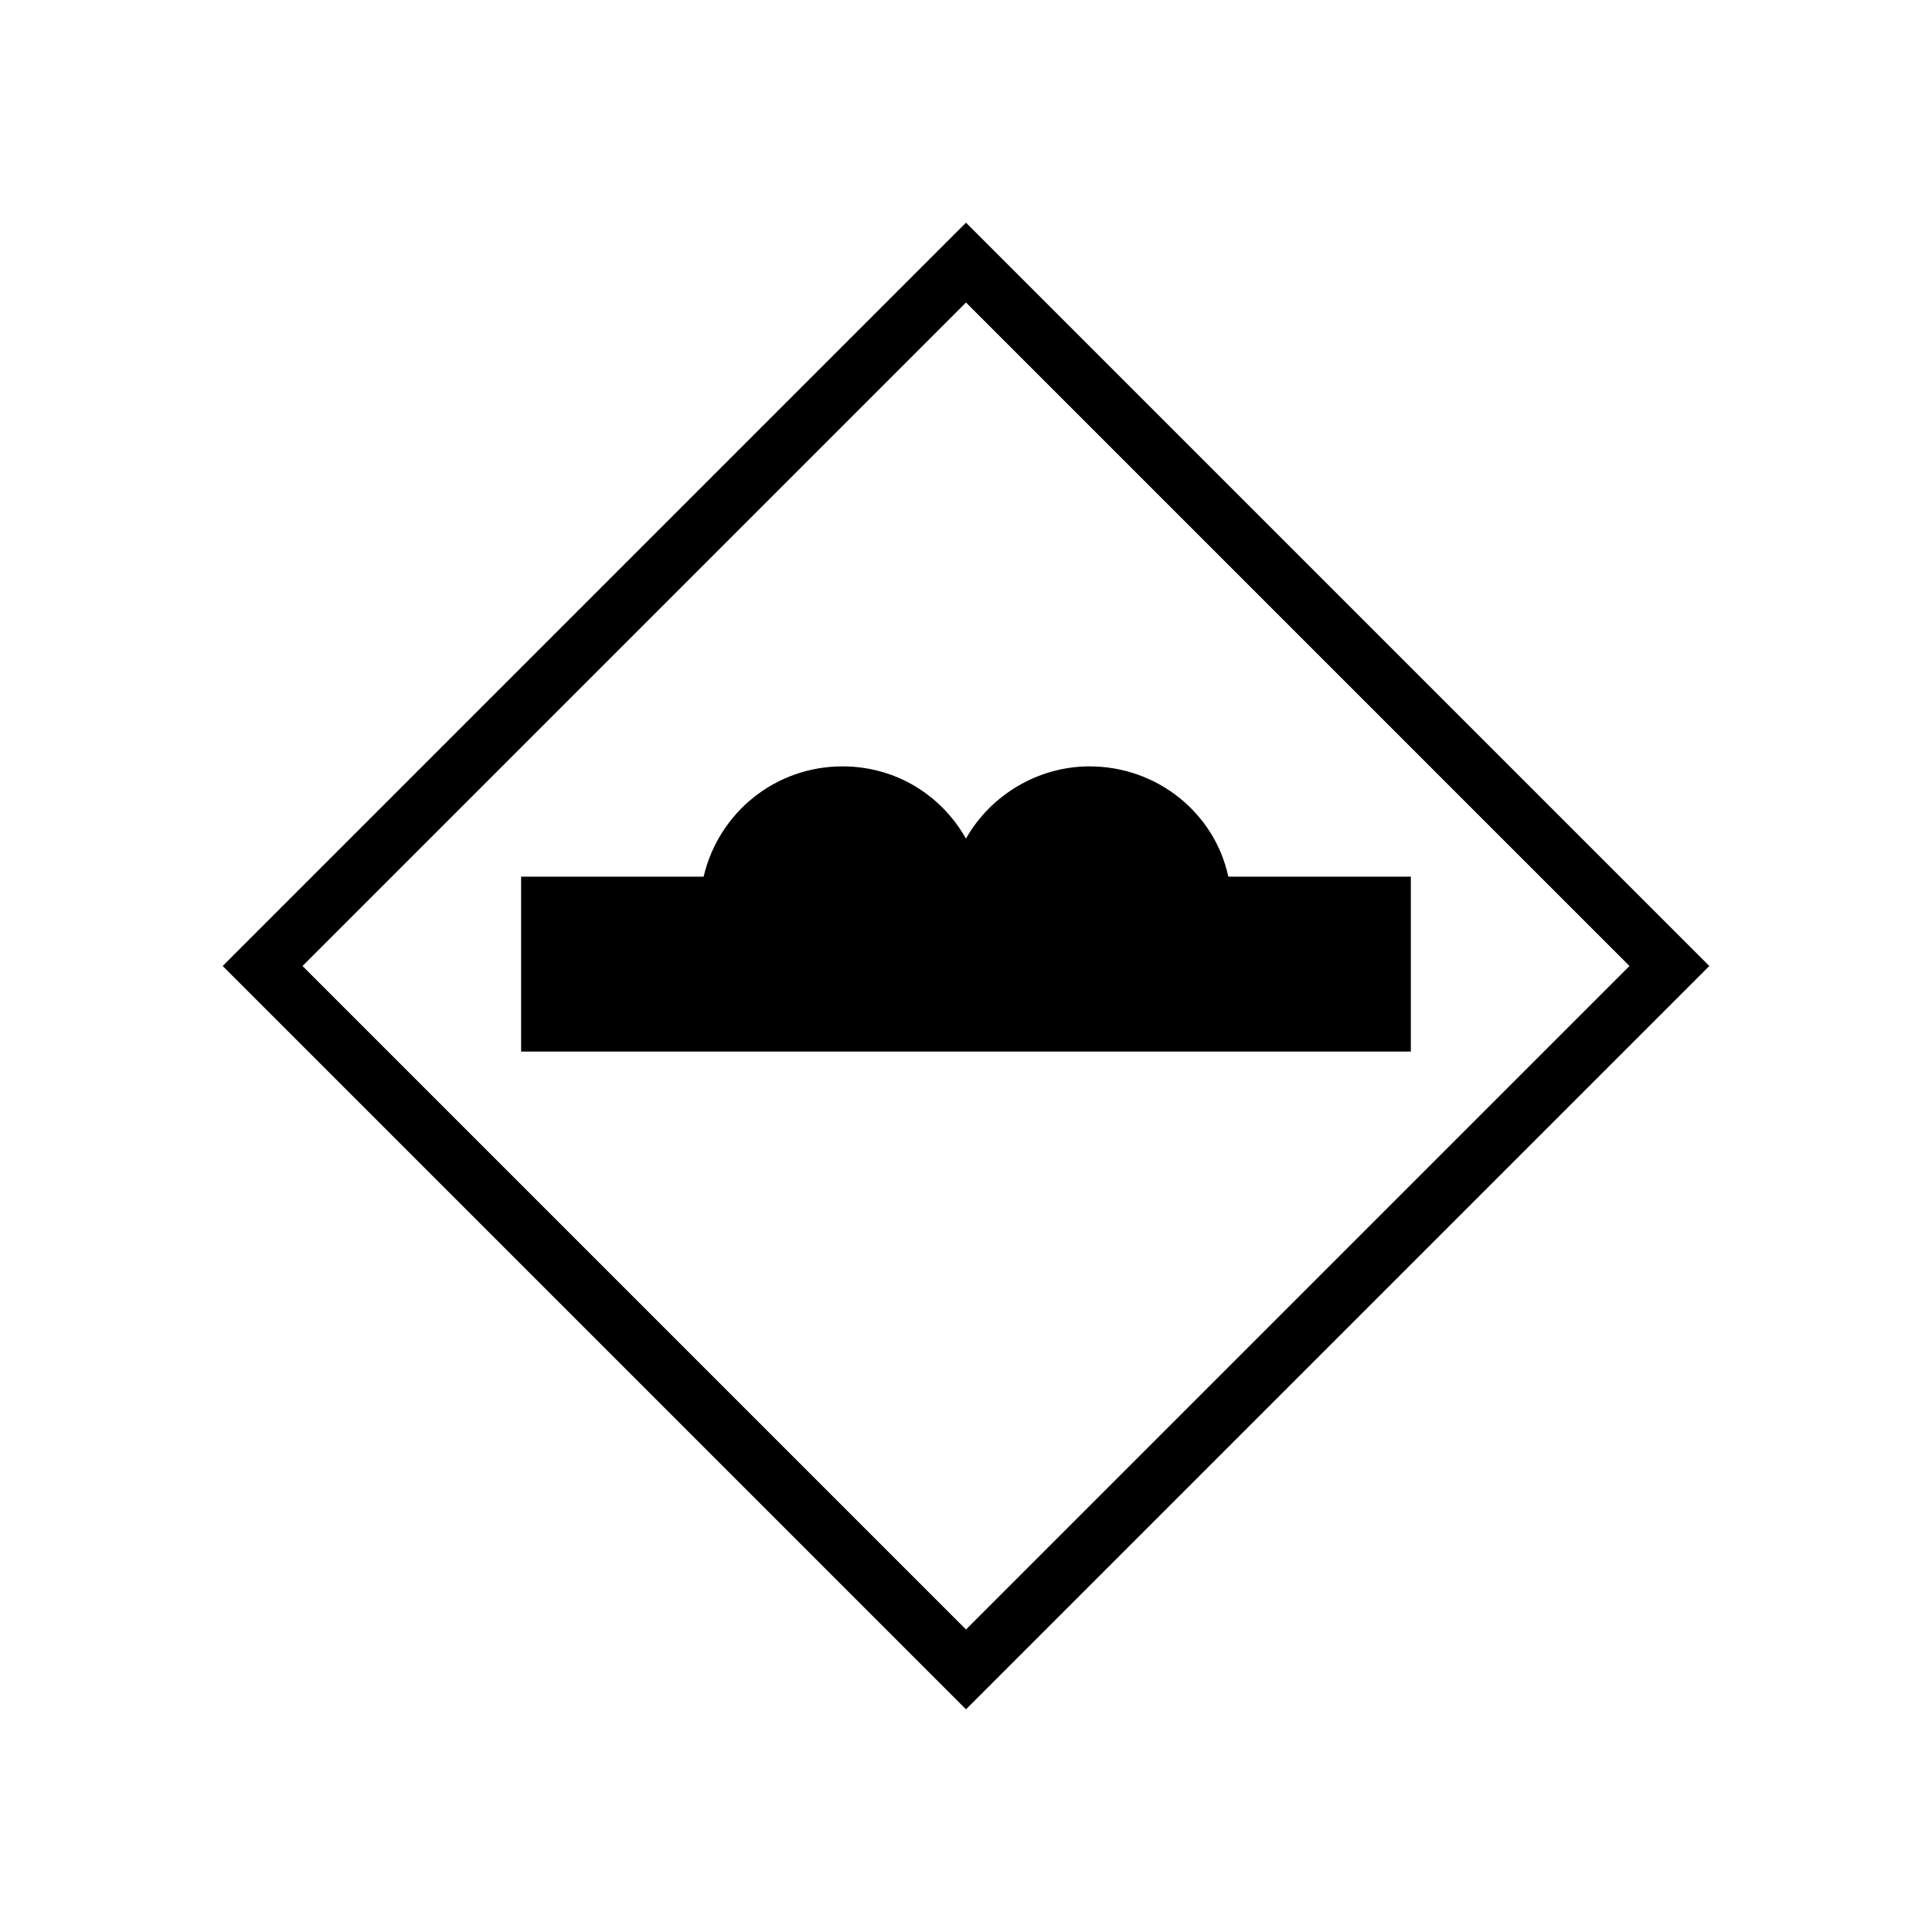 <?xml version="1.0" encoding="UTF-8"?>
<!-- Uploaded to: SVG Repo, www.svgrepo.com, Generator: SVG Repo Mixer Tools -->
<svg fill="#000000" width="800px" height="800px" version="1.1" viewBox="144 144 512 512" xmlns="http://www.w3.org/2000/svg">
 <path d="m400 596.99-196.99-196.99 196.99-196.99 196.99 196.99zm-175.83-196.99 175.83 175.83 175.83-175.83-175.83-175.83zm293.72-23.68v46.352h-235.79v-46.352h48.367c4.031-17.129 19.145-29.223 36.777-29.223 14.105 0 26.199 7.559 32.746 19.145 6.551-11.586 19.145-19.145 32.746-19.145 18.137 0 33.25 12.594 36.777 29.223z"/>
</svg>